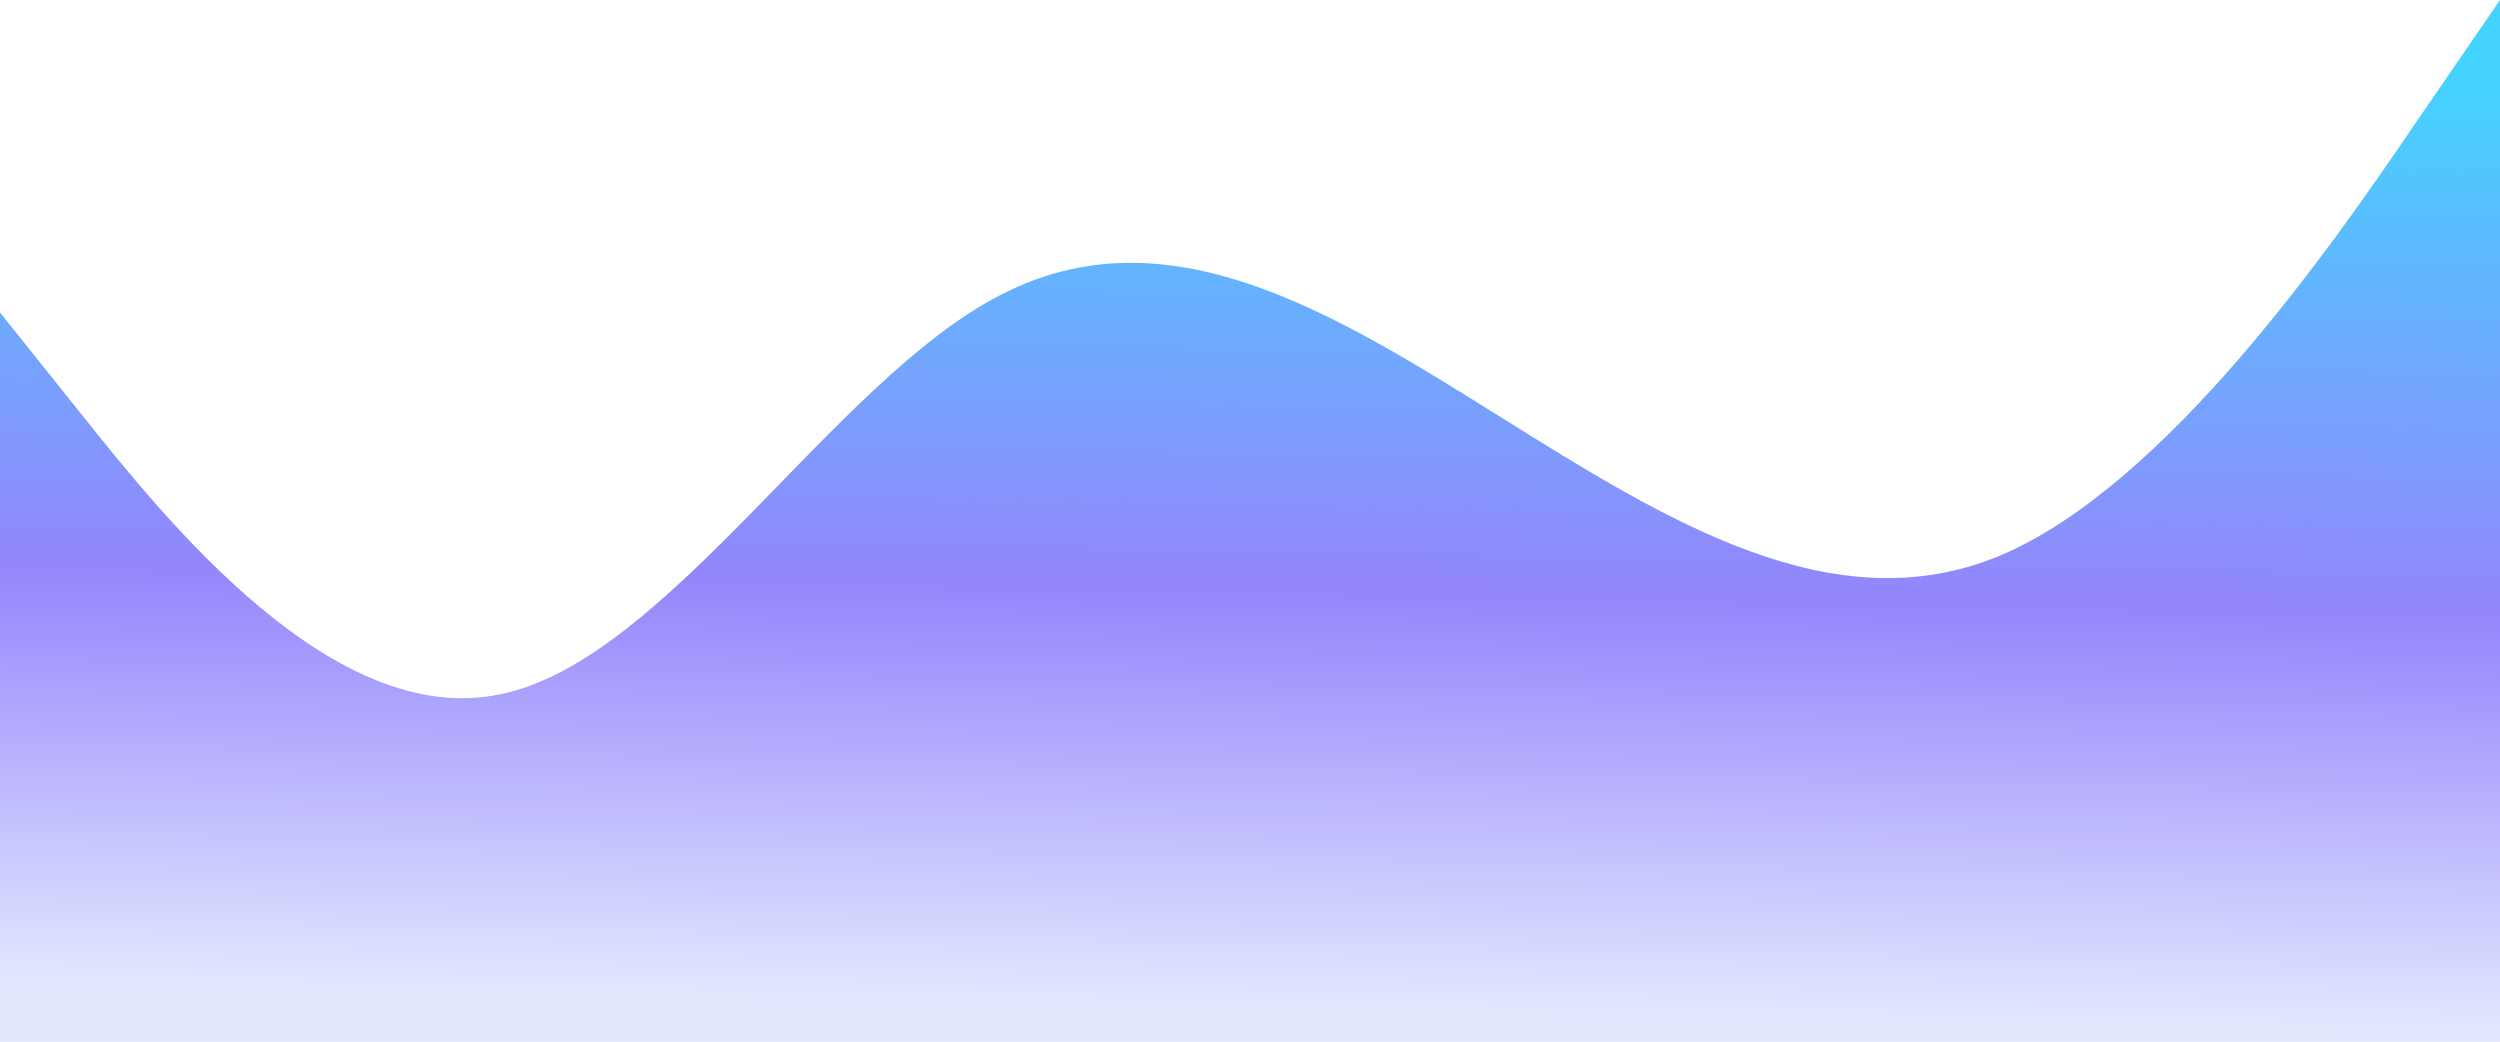 <svg width="1440" height="600" viewBox="0 0 1440 600" fill="none" xmlns="http://www.w3.org/2000/svg">
<path d="M0 180L48 240C96 300 192 420 288 399.938C384 380.625 480 219.375 576 170.062C672 120 768 180 864 240C960 300 1056 360 1152 320.062C1248 279.375 1344 140.625 1392 69.938L1440 0V600H1392C1344 600 1248 600 1152 600C1056 600 960 600 864 600C768 600 672 600 576 600C480 600 384 600 288 600C192 600 96 600 48 600H0V180Z" fill="url(#paint0_linear_715_13151)"/>
<defs>
<linearGradient id="paint0_linear_715_13151" x1="810.5" y1="38" x2="799.475" y2="583.186" gradientUnits="userSpaceOnUse">
<stop stop-color="#44D2FF"/>
<stop offset="0.555" stop-color="#9485FC"/>
<stop offset="1" stop-color="#E3E8FF"/>
</linearGradient>
</defs>
</svg>
